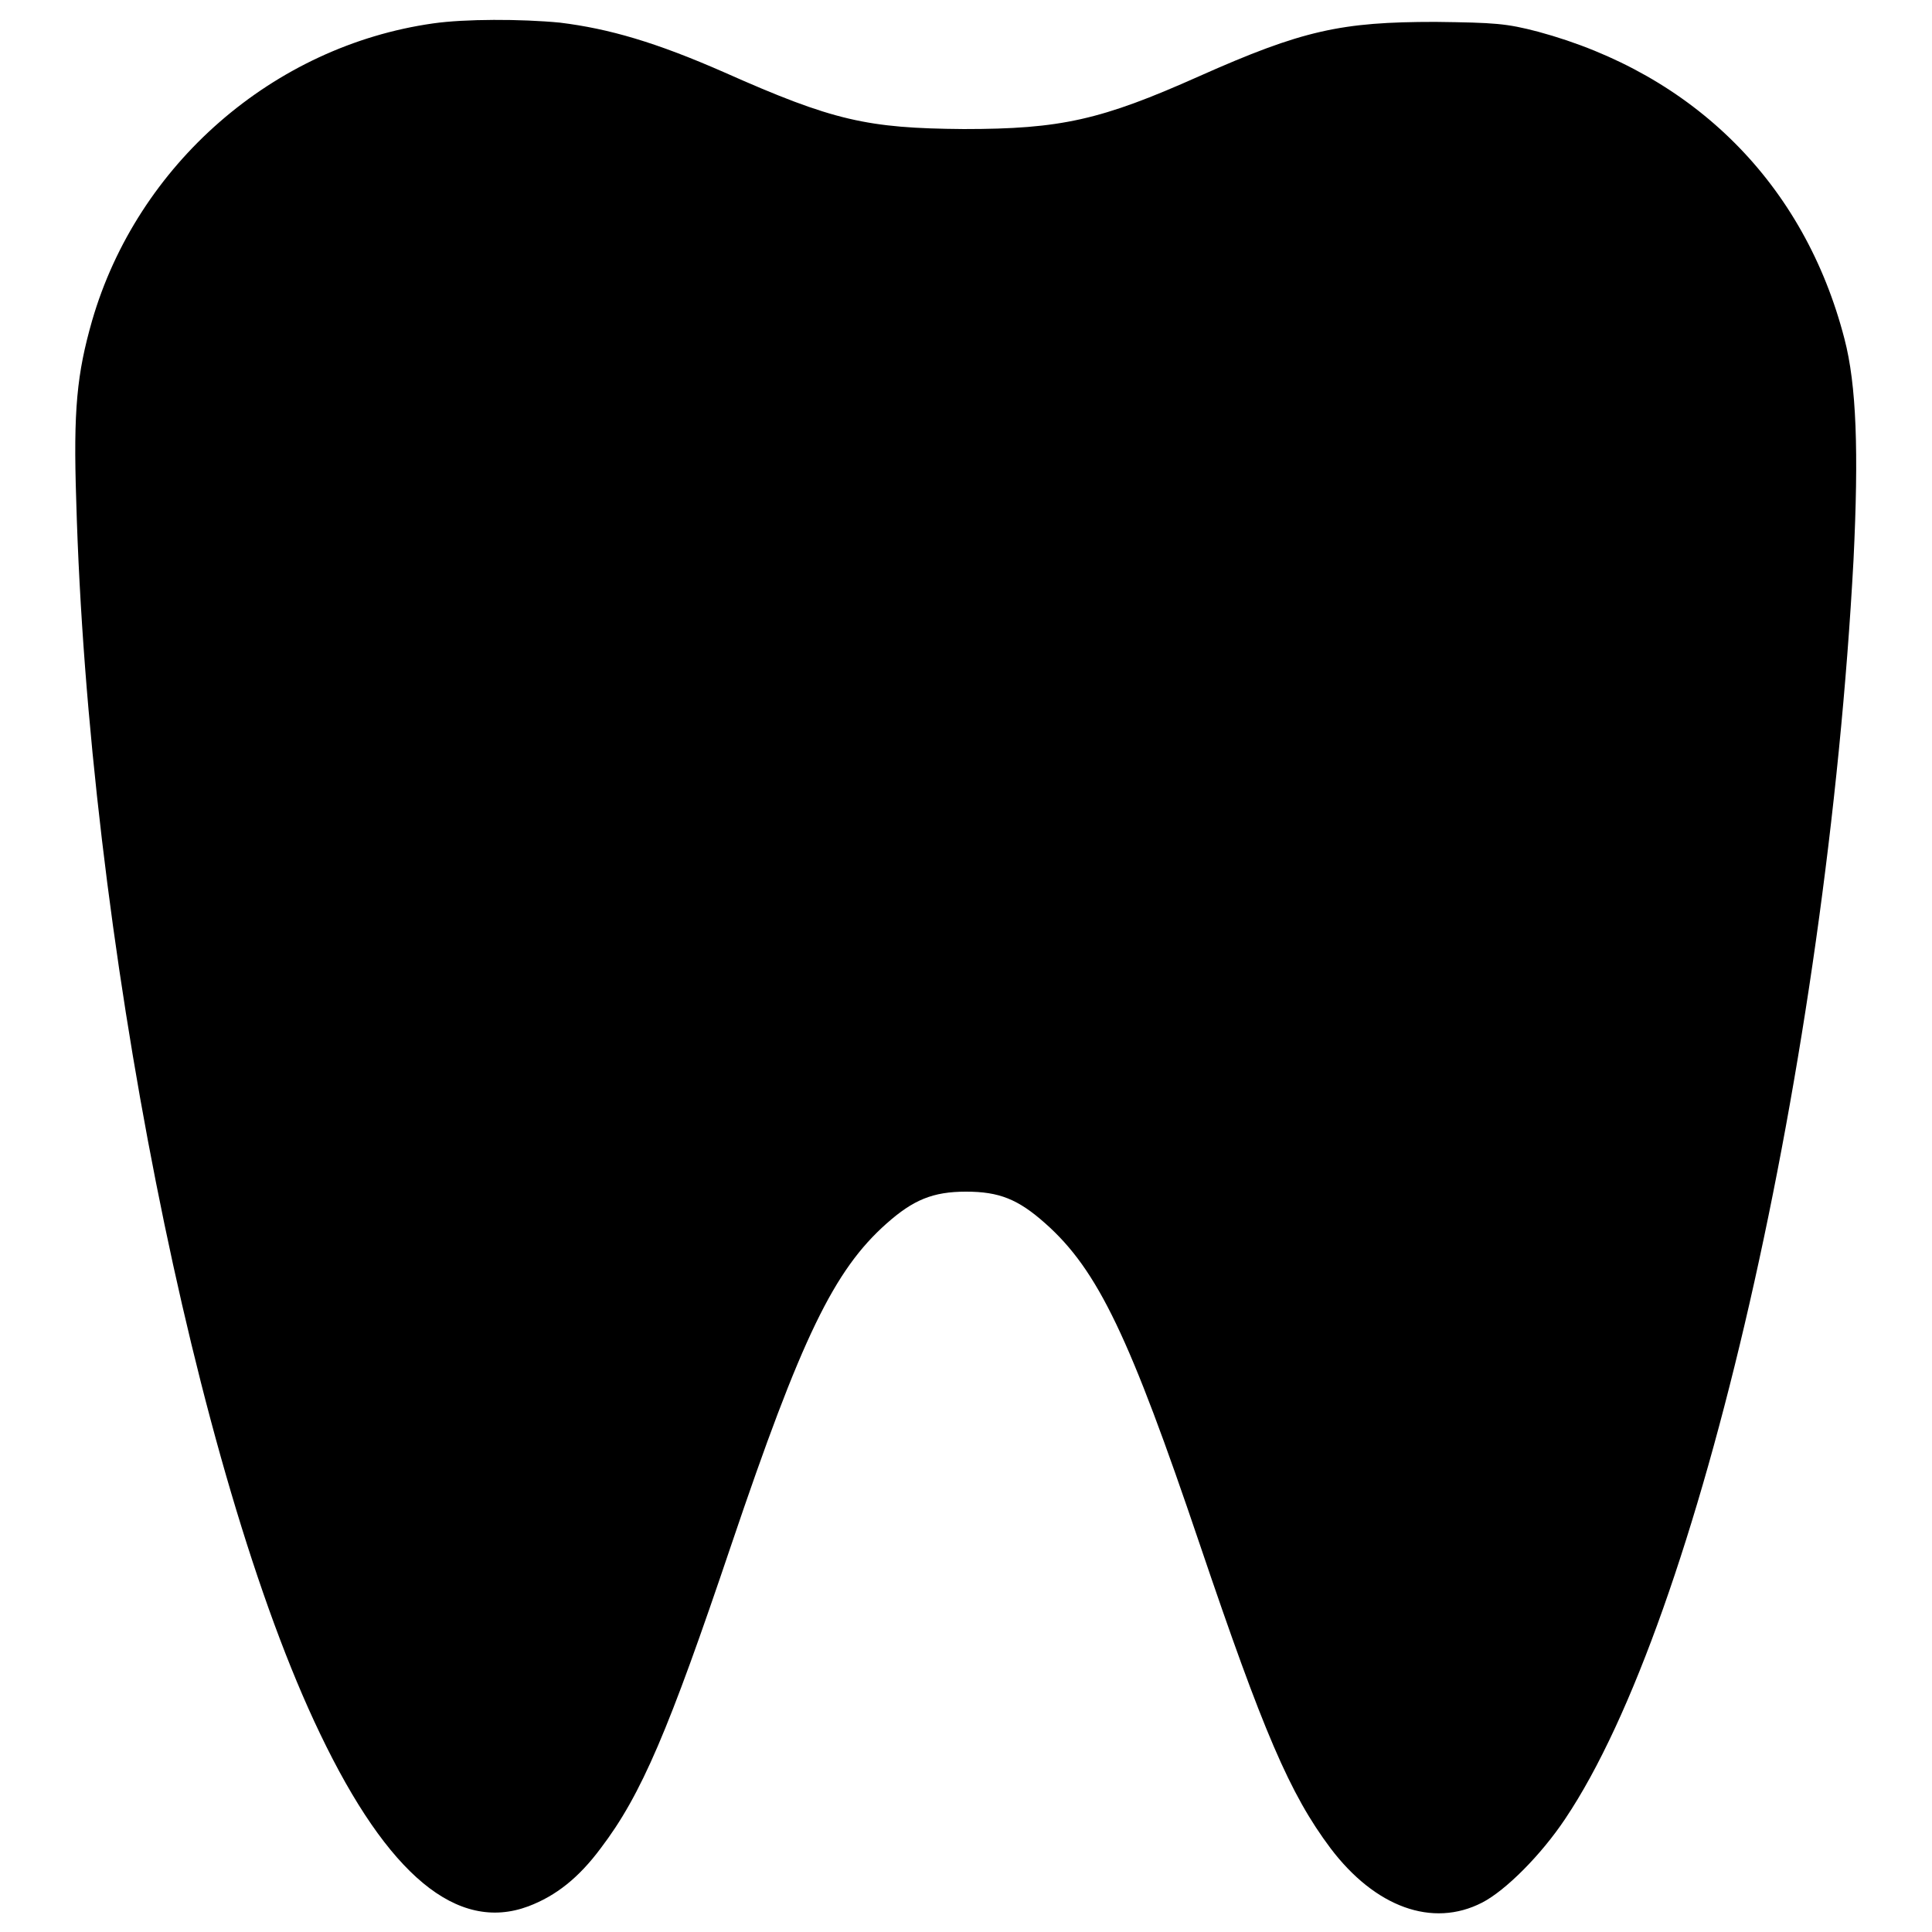 <?xml version="1.0" encoding="utf-8"?>
<!-- Svg Vector Icons : http://www.onlinewebfonts.com/icon -->
<!DOCTYPE svg PUBLIC "-//W3C//DTD SVG 1.1//EN" "http://www.w3.org/Graphics/SVG/1.1/DTD/svg11.dtd">
<svg version="1.1" xmlns="http://www.w3.org/2000/svg" xmlns:xlink="http://www.w3.org/1999/xlink" x="0px" y="0px" viewBox="0 0 256 256" enable-background="new 0 0 256 256" xml:space="preserve">
<g><g><g><path fill="#000000" d="M57.4,3.1C36.2,6.1,18.2,21.8,12.2,42.5c-2,7-2.5,11.8-2.1,23.8c1.6,57.4,15.8,129.1,32.3,163.4c9,18.8,18.2,26.4,27.6,22.9c3.7-1.4,6.7-3.8,9.6-7.7c5.4-7.1,9-15.6,17.3-40.2c9.3-27.5,13.6-36.4,20.6-42.6c3.5-3.1,6.1-4.2,10.5-4.2c4.4,0,6.9,1,10.5,4.2c7,6.2,11.2,15.1,20.5,42.6c8.4,24.8,11.9,33,17.3,40.2c5.9,7.8,13.5,10.6,20.1,7.2c3.1-1.6,7.8-6.3,11-11.1c17.8-26.5,34.6-100.1,38.2-166.8c0.7-14.3,0.4-23.2-1.2-29.3c-5.3-20.5-19.9-35.1-40.6-40.7c-4.2-1.1-5.7-1.2-13.6-1.3c-12.5,0-17.6,1.1-31.3,7.2c-13,5.8-18.3,7-31.2,7C114.9,17,110.4,16,96,9.6c-9.1-4-15.3-5.8-21.8-6.6C69,2.5,61.6,2.5,57.4,3.1z"/></g></g></g>
</svg>